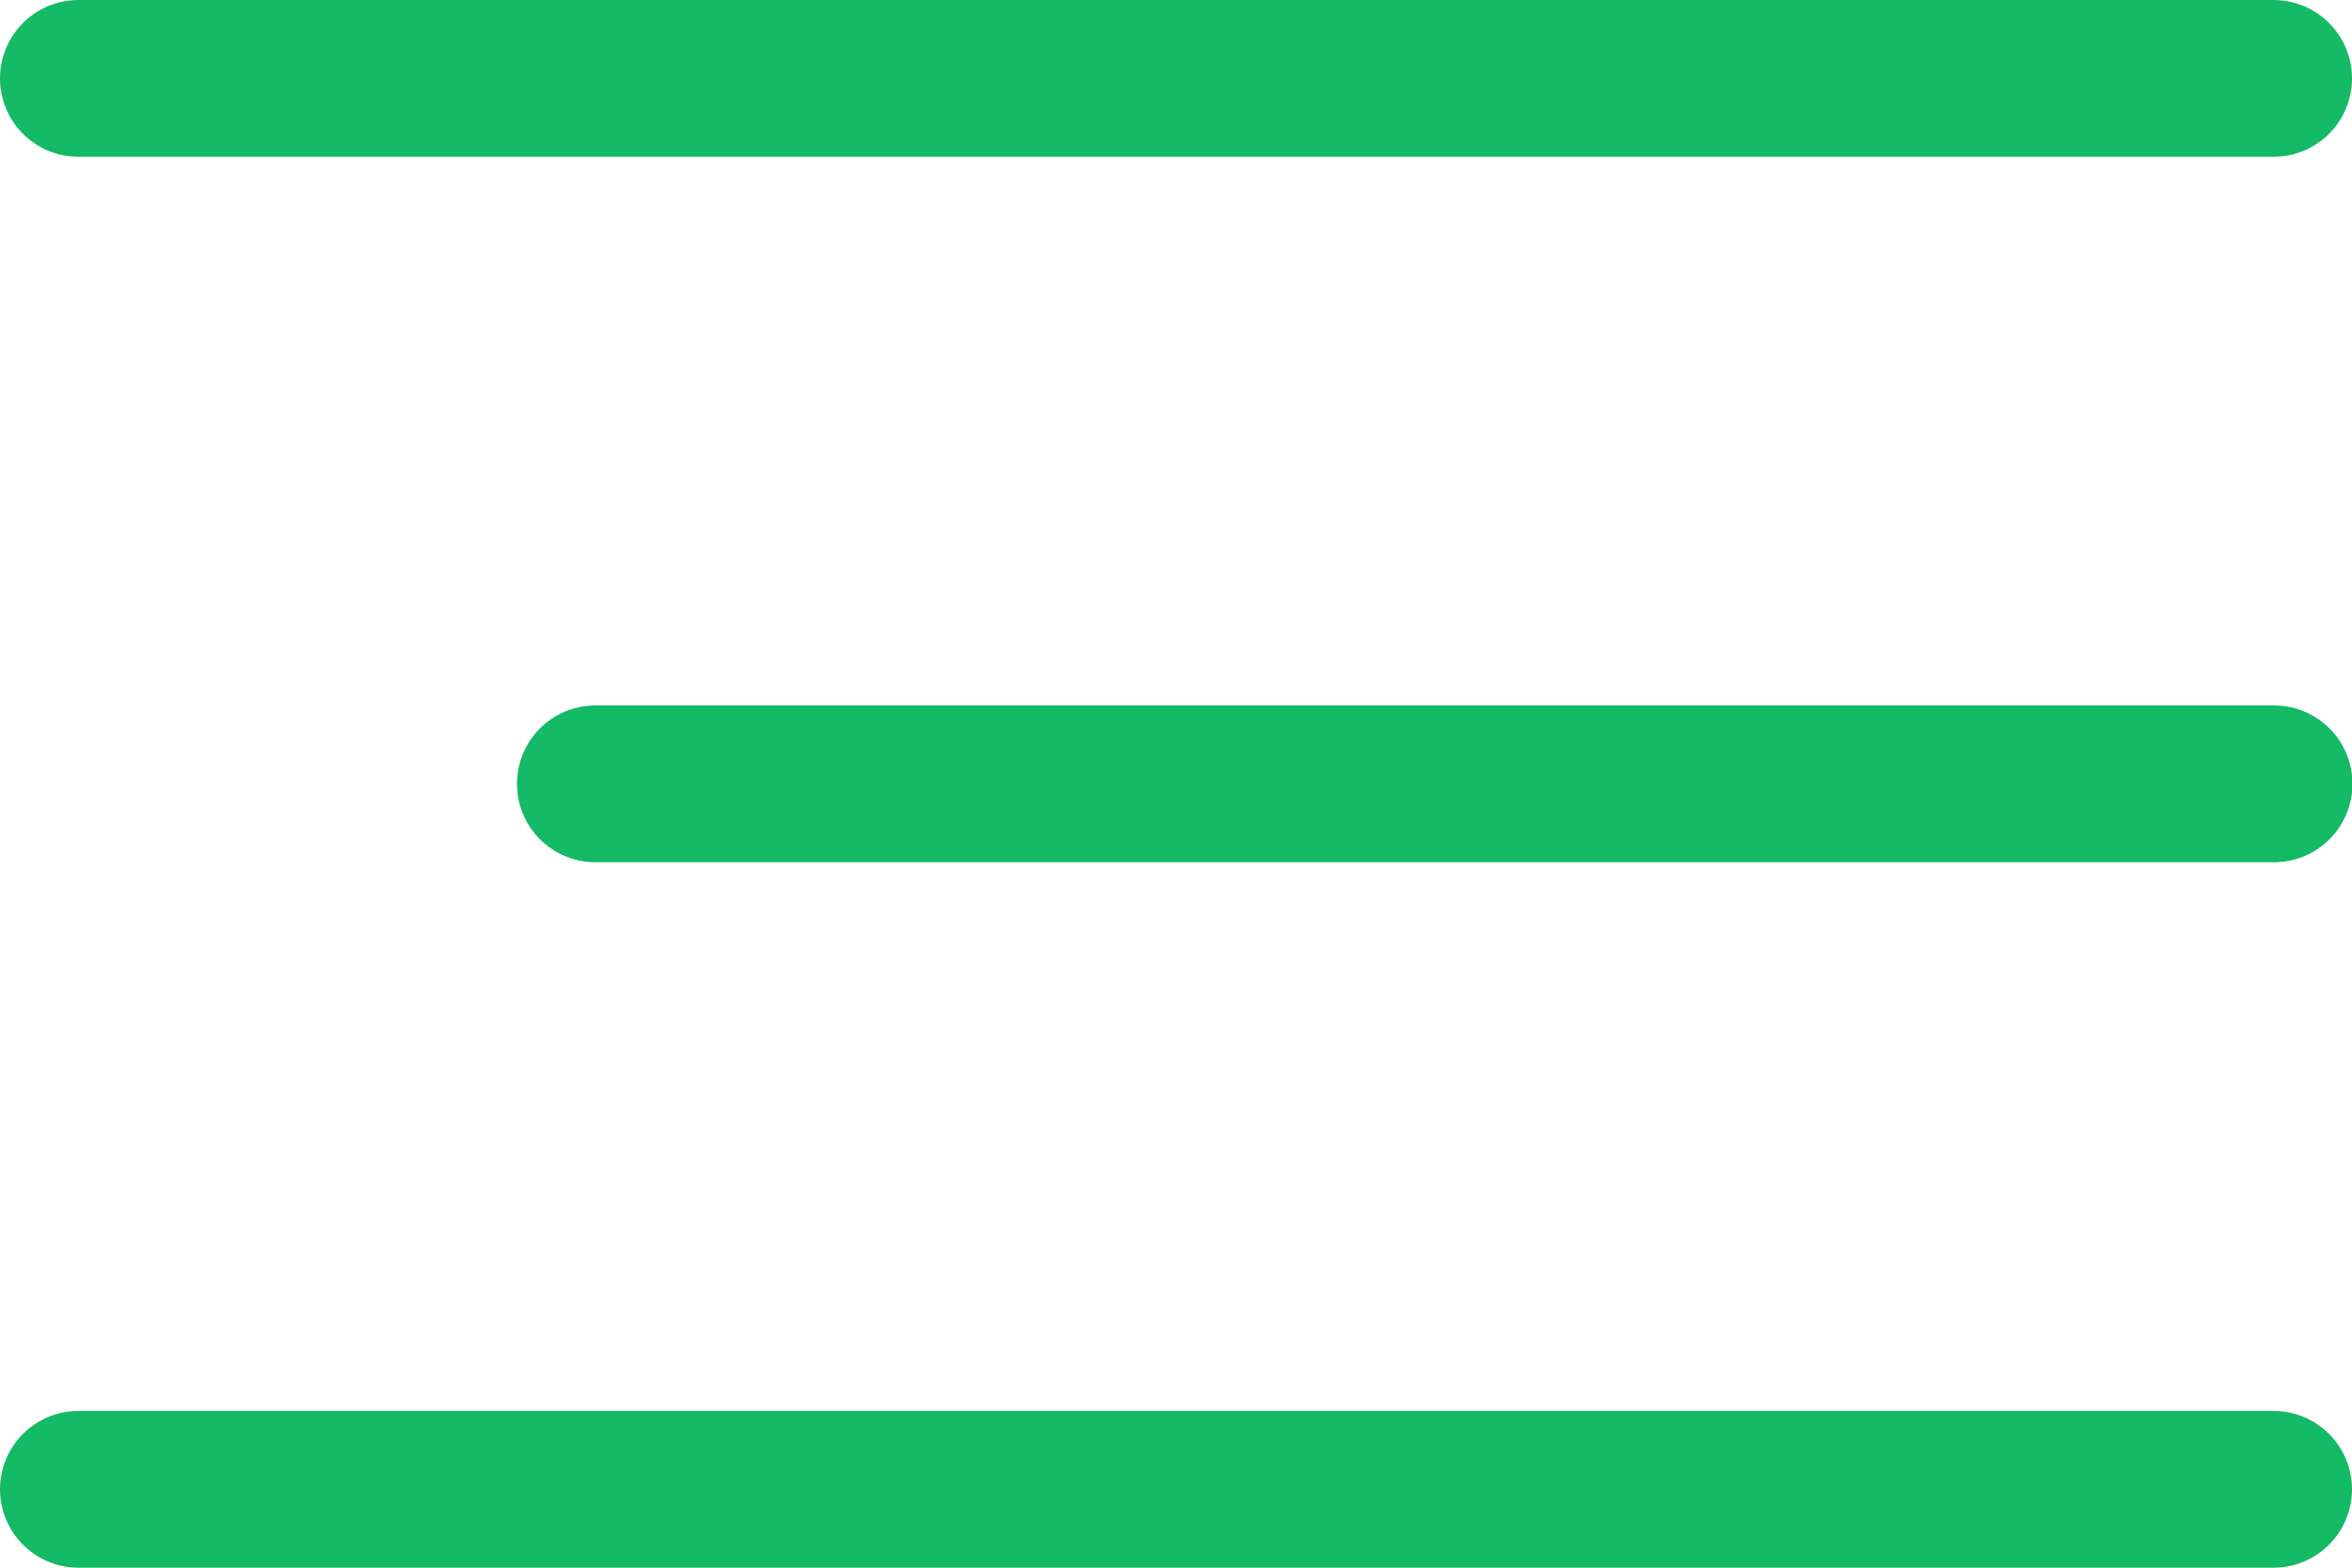 <svg xmlns="http://www.w3.org/2000/svg" width="30" height="20" fill="none"><g id="Group 407" stroke="#14BA65" stroke-linecap="round" stroke-width="2"><path id="Line 239" d="M1 1h28"/><path id="Line 240" d="M7.594 10h21.412"/><path id="Line 241" d="M1 19h28"/></g></svg>